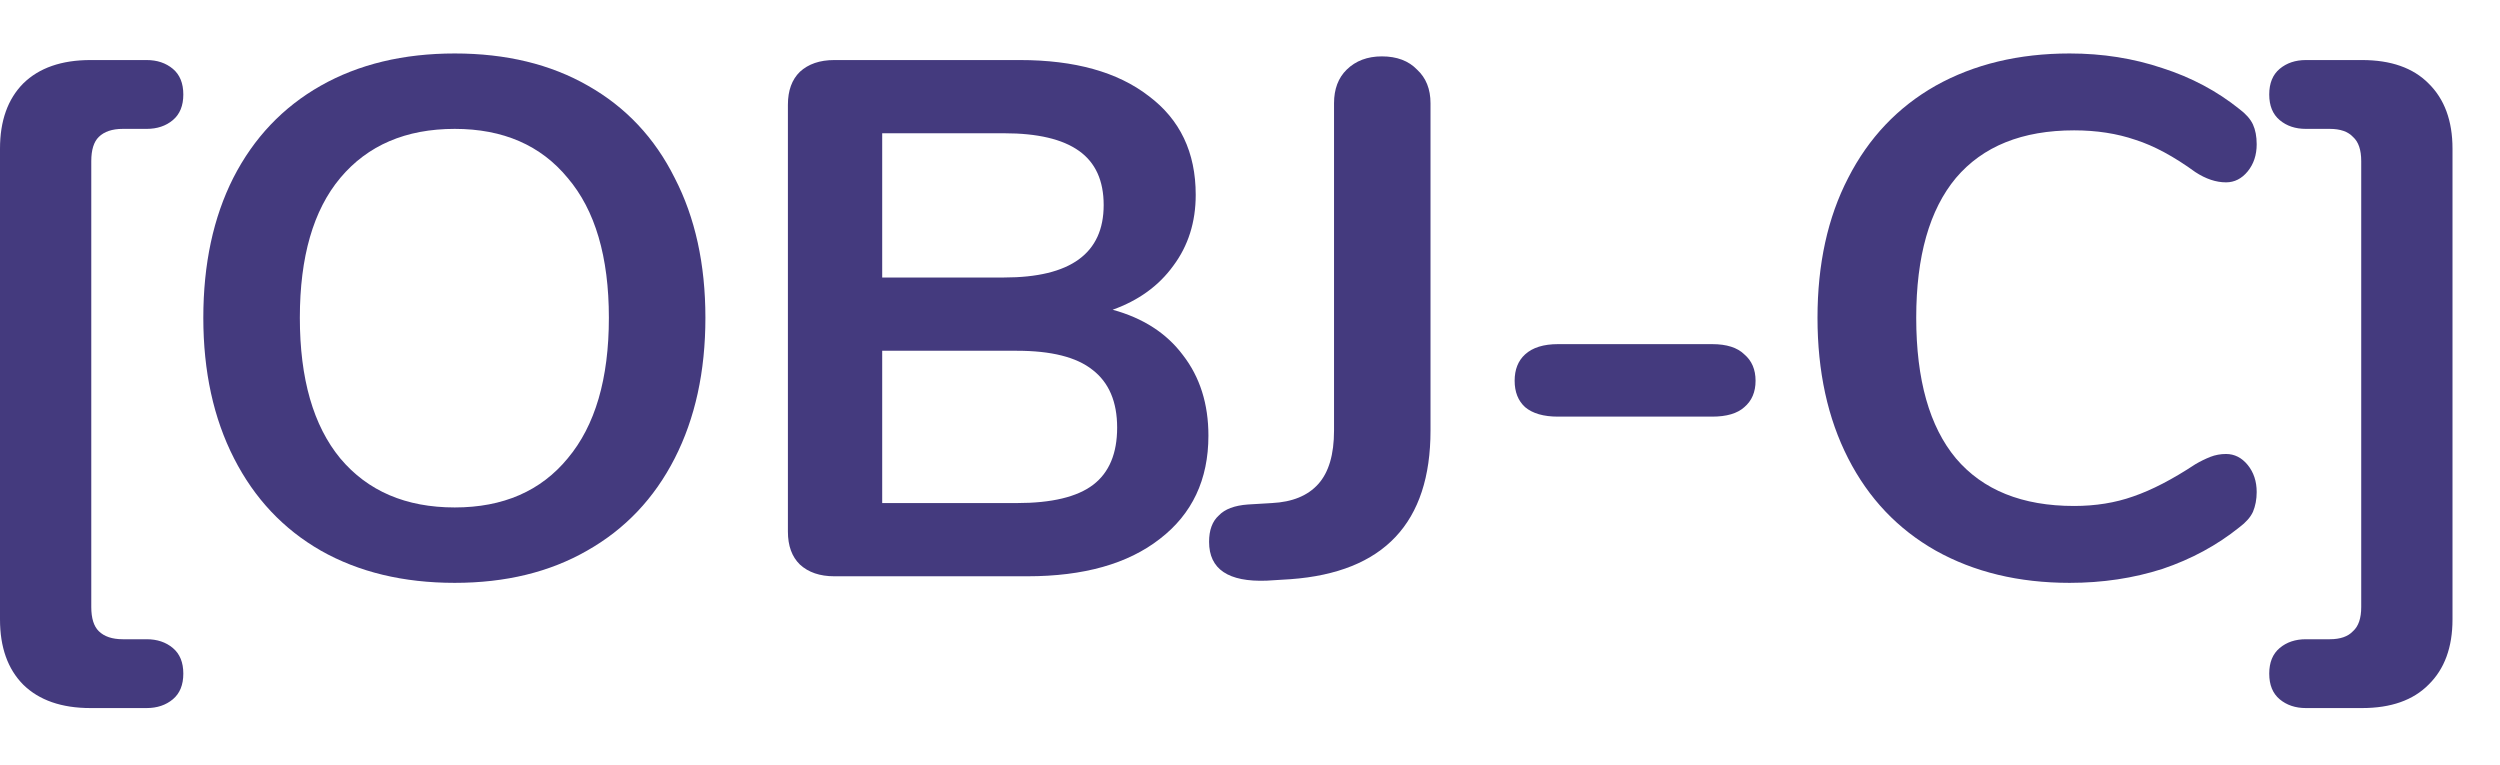 <svg width="49" height="15" viewBox="0 0 49 15" fill="none" xmlns="http://www.w3.org/2000/svg">
<path d="M1.774 13.878C1.207 13.878 0.767 13.725 0.455 13.419C0.152 13.113 0 12.687 0 12.141V2.914C0 2.368 0.152 1.943 0.455 1.636C0.767 1.33 1.207 1.177 1.774 1.177H2.874C3.08 1.177 3.251 1.235 3.388 1.349C3.525 1.464 3.593 1.632 3.593 1.852C3.593 2.072 3.525 2.239 3.388 2.354C3.251 2.469 3.08 2.526 2.874 2.526H2.405C2.2 2.526 2.043 2.579 1.936 2.684C1.838 2.78 1.789 2.938 1.789 3.158V11.898C1.789 12.117 1.838 12.275 1.936 12.371C2.043 12.476 2.2 12.529 2.405 12.529H2.874C3.08 12.529 3.251 12.586 3.388 12.701C3.525 12.816 3.593 12.983 3.593 13.203C3.593 13.424 3.525 13.591 3.388 13.706C3.251 13.82 3.08 13.878 2.874 13.878H1.774Z" fill="#443A7E"/>
<path d="M8.913 11.424C7.906 11.424 7.031 11.213 6.288 10.792C5.554 10.371 4.987 9.769 4.587 8.984C4.186 8.2 3.985 7.281 3.985 6.229C3.985 5.176 4.181 4.263 4.572 3.488C4.973 2.703 5.545 2.1 6.288 1.679C7.031 1.259 7.906 1.048 8.913 1.048C9.92 1.048 10.79 1.259 11.523 1.679C12.266 2.1 12.833 2.703 13.224 3.488C13.625 4.263 13.826 5.176 13.826 6.229C13.826 7.281 13.625 8.2 13.224 8.984C12.823 9.769 12.252 10.371 11.508 10.792C10.775 11.213 9.91 11.424 8.913 11.424ZM8.913 9.946C9.861 9.946 10.599 9.625 11.127 8.984C11.665 8.343 11.934 7.425 11.934 6.229C11.934 5.033 11.665 4.119 11.127 3.488C10.599 2.847 9.861 2.526 8.913 2.526C7.955 2.526 7.207 2.847 6.669 3.488C6.141 4.119 5.877 5.033 5.877 6.229C5.877 7.425 6.141 8.343 6.669 8.984C7.207 9.625 7.955 9.946 8.913 9.946Z" fill="#443A7E"/>
<path d="M21.808 6.071C22.404 6.234 22.864 6.53 23.186 6.961C23.519 7.391 23.685 7.917 23.685 8.539C23.685 9.4 23.367 10.075 22.732 10.563C22.106 11.051 21.241 11.295 20.136 11.295H16.352C16.069 11.295 15.844 11.218 15.678 11.065C15.521 10.912 15.443 10.697 15.443 10.419V2.053C15.443 1.775 15.521 1.56 15.678 1.407C15.844 1.254 16.069 1.177 16.352 1.177H19.989C21.065 1.177 21.906 1.412 22.512 1.88C23.128 2.34 23.436 2.985 23.436 3.818C23.436 4.354 23.289 4.818 22.996 5.21C22.712 5.602 22.316 5.889 21.808 6.071ZM17.291 5.439H19.681C20.982 5.439 21.632 4.966 21.632 4.019C21.632 3.54 21.471 3.186 21.148 2.957C20.825 2.727 20.337 2.612 19.681 2.612H17.291V5.439ZM19.931 9.86C20.615 9.86 21.114 9.74 21.427 9.501C21.739 9.262 21.896 8.889 21.896 8.381C21.896 7.874 21.735 7.496 21.412 7.248C21.099 6.999 20.605 6.875 19.931 6.875H17.291V9.86H19.931Z" fill="#443A7E"/>
<path d="M24.827 11.381C24.074 11.409 23.698 11.156 23.698 10.62C23.698 10.391 23.761 10.218 23.888 10.104C24.006 9.979 24.196 9.907 24.46 9.888L24.929 9.86C25.33 9.84 25.633 9.716 25.839 9.486C26.044 9.257 26.147 8.908 26.147 8.439V2.024C26.147 1.746 26.23 1.526 26.396 1.364C26.572 1.192 26.802 1.105 27.085 1.105C27.378 1.105 27.608 1.192 27.774 1.364C27.95 1.526 28.038 1.746 28.038 2.024V8.439C28.038 10.247 27.124 11.218 25.296 11.352L24.827 11.381Z" fill="#443A7E"/>
<path d="M30.537 8.166C30.254 8.166 30.039 8.104 29.892 7.98C29.755 7.855 29.687 7.683 29.687 7.463C29.687 7.243 29.755 7.071 29.892 6.946C30.039 6.812 30.254 6.745 30.537 6.745H33.558C33.842 6.745 34.052 6.812 34.189 6.946C34.336 7.071 34.409 7.243 34.409 7.463C34.409 7.683 34.336 7.855 34.189 7.98C34.052 8.104 33.842 8.166 33.558 8.166H30.537Z" fill="#443A7E"/>
<path d="M40.565 11.424C39.568 11.424 38.692 11.213 37.94 10.792C37.197 10.371 36.625 9.769 36.224 8.984C35.823 8.2 35.623 7.281 35.623 6.229C35.623 5.176 35.823 4.263 36.224 3.488C36.625 2.703 37.197 2.1 37.94 1.679C38.692 1.259 39.568 1.048 40.565 1.048C41.21 1.048 41.816 1.144 42.383 1.335C42.95 1.517 43.454 1.785 43.894 2.139C44.021 2.234 44.109 2.335 44.158 2.44C44.206 2.545 44.231 2.674 44.231 2.828C44.231 3.038 44.172 3.215 44.055 3.359C43.938 3.502 43.796 3.574 43.63 3.574C43.434 3.574 43.234 3.507 43.029 3.373C42.608 3.067 42.217 2.856 41.855 2.741C41.494 2.617 41.093 2.555 40.653 2.555C39.636 2.555 38.864 2.866 38.336 3.488C37.818 4.11 37.558 5.023 37.558 6.229C37.558 7.444 37.818 8.362 38.336 8.984C38.864 9.606 39.636 9.917 40.653 9.917C41.073 9.917 41.459 9.855 41.811 9.73C42.173 9.606 42.579 9.396 43.029 9.099C43.126 9.042 43.224 8.994 43.322 8.955C43.419 8.917 43.522 8.898 43.63 8.898C43.796 8.898 43.938 8.97 44.055 9.113C44.172 9.257 44.231 9.434 44.231 9.644C44.231 9.788 44.206 9.917 44.158 10.032C44.109 10.137 44.021 10.238 43.894 10.333C43.454 10.687 42.95 10.96 42.383 11.151C41.816 11.333 41.21 11.424 40.565 11.424Z" fill="#443A7E"/>
<path d="M45.195 13.878C44.99 13.878 44.819 13.82 44.682 13.706C44.545 13.591 44.477 13.424 44.477 13.203C44.477 12.983 44.545 12.816 44.682 12.701C44.819 12.586 44.99 12.529 45.195 12.529H45.664C45.87 12.529 46.021 12.476 46.119 12.371C46.227 12.275 46.28 12.117 46.28 11.898V3.158C46.28 2.938 46.227 2.78 46.119 2.684C46.021 2.579 45.87 2.526 45.664 2.526H45.195C44.99 2.526 44.819 2.469 44.682 2.354C44.545 2.239 44.477 2.072 44.477 1.852C44.477 1.632 44.545 1.464 44.682 1.349C44.819 1.235 44.99 1.177 45.195 1.177H46.295C46.862 1.177 47.297 1.33 47.6 1.636C47.913 1.943 48.069 2.368 48.069 2.914V12.141C48.069 12.687 47.913 13.113 47.6 13.419C47.297 13.725 46.862 13.878 46.295 13.878H45.195Z" fill="#443A7E"/>
</svg>
